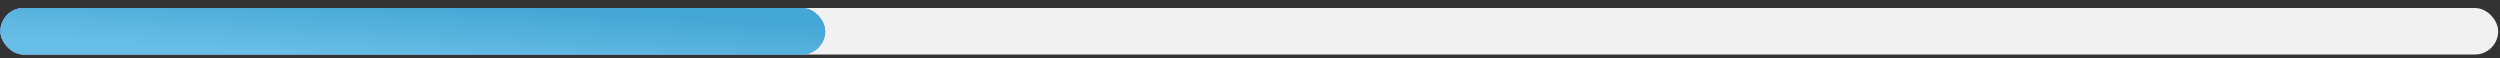 <?xml version="1.0" encoding="UTF-8"?> <svg xmlns="http://www.w3.org/2000/svg" width="215" height="5" viewBox="0 0 215 5" fill="none"><rect x="0" y="0" width="215" height="5" fill="#333333" stroke="none"/><rect x="0.033" y="0.688" width="214.811" height="4" rx="2" fill="#F1F1F1"></rect><rect x="0.033" y="0.688" width="70.933" height="4" rx="2" fill="#6976EB"></rect><rect x="0.033" y="0.688" width="70.933" height="4" rx="2" fill="url(#paint0_linear_1_2101)"></rect><defs><linearGradient id="paint0_linear_1_2101" x1="13.682" y1="3.92" x2="13.959" y2="-0.989" gradientUnits="userSpaceOnUse"><stop stop-color="#67BEE6"></stop><stop offset="1" stop-color="#45A7D5"></stop></linearGradient></defs></svg> 